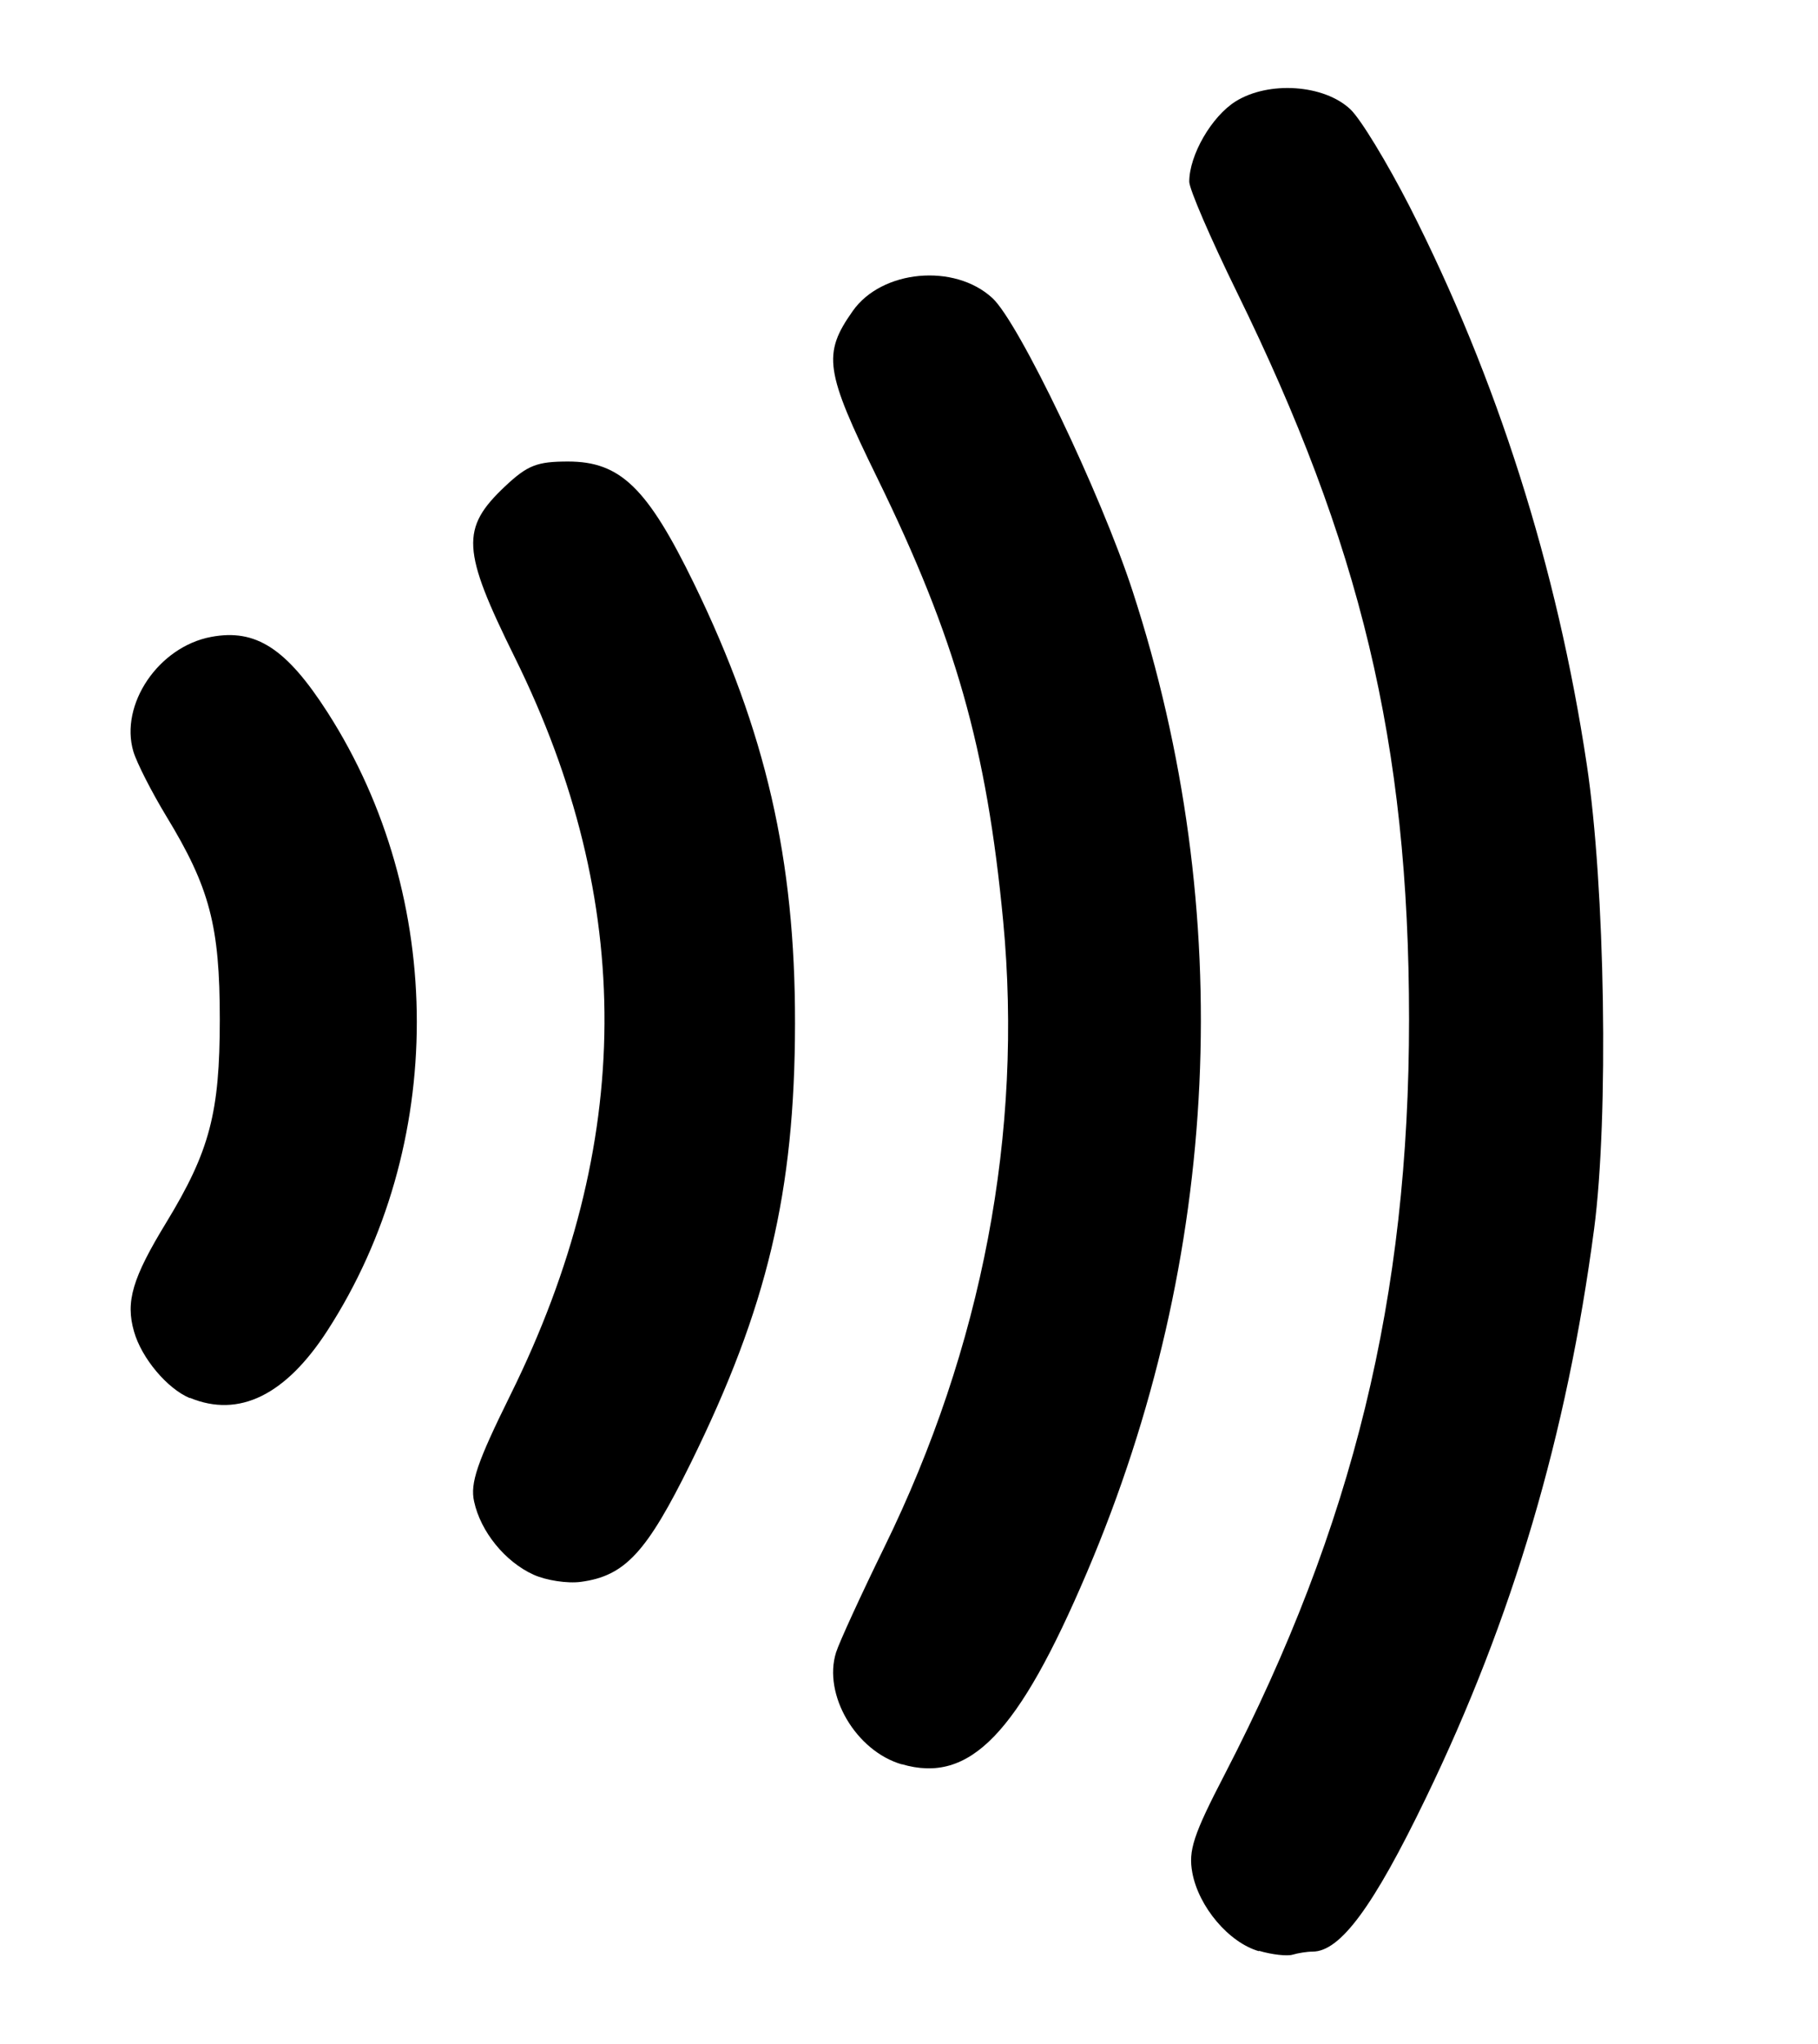 <?xml version="1.0" encoding="UTF-8"?>
<svg xmlns="http://www.w3.org/2000/svg" xmlns:xlink="http://www.w3.org/1999/xlink" viewBox="0 0 89 100">
  <defs>
    <style>
      .cls-1 {
        fill: #e96900;
      }

      .cls-2 {
        fill: none;
      }

      .cls-3 {
        fill: #ea7000;
      }

      .cls-4 {
        fill: #f29400;
      }

      .cls-5 {
        fill: #f29500;
      }

      .cls-6 {
        fill: #f5a400;
      }

      .cls-7 {
        fill: #f4a000;
      }

      .cls-8 {
        fill: #f4a100;
      }

      .cls-9 {
        fill: #ee8300;
      }

      .cls-10 {
        fill: #f18f00;
      }

      .cls-11 {
        fill: #e45b02;
      }

      .cls-12 {
        fill: #f29300;
      }

      .cls-13 {
        fill: #f29600;
      }

      .cls-14 {
        fill: #e76301;
      }

      .cls-15 {
        fill: #e96b00;
      }

      .cls-16 {
        fill: #e15303;
      }

      .cls-17 {
        fill: #e66101;
      }

      .cls-18 {
        fill: #eb7100;
      }

      .cls-19 {
        fill: #f19200;
      }

      .cls-20 {
        fill: #ed7c00;
      }

      .cls-21 {
        fill: #e25702;
      }

      .cls-22 {
        fill: #eb7500;
      }

      .cls-23 {
        fill: #ed7e00;
      }

      .cls-24 {
        fill: #ed7d00;
      }

      .cls-25 {
        fill: #f49f00;
      }

      .cls-26 {
        fill: #eb7400;
      }

      .cls-27 {
        fill: #ee8400;
      }

      .cls-28 {
        fill: #e55d02;
      }

      .cls-29 {
        fill: #ea6f00;
      }

      .cls-30 {
        fill: #f08a00;
      }

      .cls-31 {
        fill: #ef8700;
      }

      .cls-32 {
        fill: #f08b00;
      }

      .cls-33 {
        fill: #ec7700;
      }

      .cls-34 {
        fill: #e25503;
      }

      .cls-35 {
        fill: #e35902;
      }

      .cls-36 {
        fill: #e25602;
      }

      .cls-37 {
        fill: #ee8200;
      }

      .cls-38 {
        clip-path: url(#clippath-1);
      }

      .cls-39 {
        fill: #e86500;
      }

      .cls-40 {
        fill: #e35802;
      }

      .cls-41 {
        fill: #ec7a00;
      }

      .cls-42 {
        fill-rule: evenodd;
      }

      .cls-43 {
        fill: #ed7f00;
      }

      .cls-44 {
        fill: #e15403;
      }

      .cls-45 {
        fill: #ef8800;
      }

      .cls-46 {
        fill: #e76201;
      }

      .cls-47 {
        fill: #f5a300;
      }

      .cls-48 {
        fill: #f49d00;
      }

      .cls-49 {
        fill: #f08900;
      }

      .cls-50 {
        fill: #f39800;
      }

      .cls-51 {
        fill: #e55e01;
      }

      .cls-52 {
        fill: #f39900;
      }

      .cls-53 {
        fill: #e66001;
      }

      .cls-54 {
        fill: #ef8500;
      }

      .cls-55 {
        fill: #e05103;
      }

      .cls-56 {
        fill: #e65f01;
      }

      .cls-57 {
        fill: #e96a00;
      }

      .cls-58 {
        fill: #f08c00;
      }

      .cls-59 {
        fill: #f19100;
      }

      .cls-60 {
        fill: #eb7300;
      }

      .cls-61 {
        fill: #f19000;
      }

      .cls-62 {
        fill: #f18e00;
      }

      .cls-63 {
        fill: #e86600;
      }

      .cls-64 {
        fill: #eb7200;
      }

      .cls-65 {
        fill: #ec7600;
      }

      .cls-66 {
        fill: #ea6e00;
      }

      .cls-67 {
        fill: #ea6d00;
      }

      .cls-68 {
        fill: #e15203;
      }

      .cls-69 {
        fill: #f5a500;
      }

      .cls-70 {
        fill: #e35a02;
      }

      .cls-71 {
        fill: #e86700;
      }

      .cls-72 {
        fill: #f5a200;
      }

      .cls-73 {
        fill: #f39c00;
      }

      .cls-74 {
        fill: #f39b00;
      }

      .cls-75 {
        fill: #ee8000;
      }

      .cls-76 {
        fill: #f49e00;
      }

      .cls-77 {
        fill: #ee8100;
      }

      .cls-78 {
        fill: #e96800;
      }

      .cls-79 {
        fill: #ec7900;
      }

      .cls-80 {
        fill: #f39a00;
      }

      .cls-81 {
        fill: #ea6c00;
      }

      .cls-82 {
        fill: #ed7b00;
      }

      .cls-83 {
        fill: #ec7800;
      }

      .cls-84 {
        fill: #ef8600;
      }

      .cls-85 {
        fill: #e76401;
      }

      .cls-86 {
        fill: #e45c02;
      }

      .cls-87 {
        fill: #f29700;
      }

      .cls-88 {
        clip-path: url(#clippath);
      }

      .cls-89 {
        fill: #f5a600;
      }

      .cls-90 {
        fill: #f08d00;
      }
    </style>
    <clipPath id="clippath">
      <path class="cls-2" d="M-29.8,5h-131.46c-2.56,0-4.63,2.08-4.63,4.63v80.73c0,2.56,2.08,4.63,4.63,4.63H-29.8c2.56,0,4.63-2.08,4.63-4.63V9.63c0-2.56-2.08-4.63-4.63-4.63ZM-32.09,50c0,24-19.46,43.45-43.46,43.45h-85.71c-1.7,0-3.09-1.39-3.09-3.09V9.63c0-1.7,1.39-3.09,3.09-3.09h85.71c24,0,43.46,19.46,43.46,43.46h0Z"/>
    </clipPath>
    <clipPath id="clippath-1">
      <circle class="cls-2" cx="-95.52" cy="50" r="83.48"/>
    </clipPath>
  </defs>
  <g id="_レイヤー_1" data-name="レイヤー_1">
    <path class="cls-42" d="M61.63,95.46c-1.47-.42-2.95-2.17-3.26-3.84-.2-1.08.04-1.84,1.6-4.84,6.28-12.15,9.01-23.33,9.01-36.91s-2.42-23.32-8.42-35.56c-1.29-2.63-2.34-5.06-2.34-5.42,0-1.3,1.09-3.19,2.27-3.93,1.62-1.01,4.33-.83,5.62.39.5.47,1.79,2.6,2.88,4.72,4.3,8.44,7.24,17.69,8.69,27.33.9,5.96,1.08,17.26.36,22.72-1.33,10.07-3.98,19.05-8.24,27.85-2.57,5.32-4.19,7.51-5.54,7.51-.27,0-.71.07-.98.15-.27.08-1.01,0-1.65-.19h0ZM44.15,86.32c-2.25-.65-3.87-3.41-3.22-5.48.16-.5,1.22-2.81,2.35-5.12,4.81-9.81,6.81-20.33,5.83-30.66-.81-8.49-2.33-13.84-6.16-21.67-2.57-5.25-2.69-6.07-1.2-8.18,1.42-2.01,4.97-2.34,6.83-.63,1.29,1.18,5.31,9.57,6.86,14.32,5.13,15.72,4.35,32.59-2.23,48.03-3.37,7.91-5.73,10.36-9.07,9.38h0ZM26.12,77.04c-1.39-.63-2.59-2.1-2.91-3.58-.2-.9.14-1.9,1.79-5.24,6.06-12.26,6.12-24.08.2-36.06-2.6-5.26-2.66-6.31-.46-8.38,1.09-1.02,1.55-1.2,3.07-1.2,2.56,0,3.88,1.28,6.17,5.98,3.51,7.22,4.95,13.48,4.94,21.51-.01,8.25-1.36,13.91-5.11,21.52-2.15,4.36-3.21,5.51-5.37,5.8-.66.09-1.7-.07-2.32-.35h0ZM9.29,68.4c-1.1-.46-2.36-1.95-2.73-3.26-.42-1.46-.08-2.61,1.58-5.33,2.13-3.5,2.62-5.37,2.62-9.94s-.49-6.44-2.62-9.94c-.72-1.19-1.44-2.6-1.61-3.16-.68-2.3,1.23-5.13,3.81-5.61,2.19-.41,3.69.57,5.7,3.7,5.82,9.08,5.82,21.21,0,30.22-2.05,3.18-4.34,4.3-6.74,3.31h0Z"/>
  </g>
  <g id="Mark">
    <g class="cls-88">
      <g class="cls-38">
        <g>
          <rect class="cls-55" x="-179" y="-33.48" width="166.96" height="166.96" transform="translate(-37.8 -41.06) rotate(-30)"/>
          <rect class="cls-68" x="-177.49" y="-30.86" width="166.96" height="166.96" transform="translate(-38.91 -39.96) rotate(-30)"/>
          <rect class="cls-16" x="-175.98" y="-28.24" width="166.96" height="166.96" transform="translate(-40.01 -38.85) rotate(-30)"/>
          <rect class="cls-44" x="-174.47" y="-25.62" width="166.96" height="166.96" transform="translate(-41.12 -37.74) rotate(-30)"/>
          <rect class="cls-34" x="-172.95" y="-23" width="166.96" height="166.96" transform="translate(-42.23 -36.63) rotate(-30)"/>
          <rect class="cls-36" x="-171.44" y="-20.38" width="166.96" height="166.96" transform="translate(-43.34 -35.53) rotate(-30)"/>
          <rect class="cls-21" x="-169.93" y="-17.76" width="166.96" height="166.96" transform="translate(-44.44 -34.42) rotate(-30)"/>
          <rect class="cls-40" x="-168.41" y="-15.14" width="166.96" height="166.96" transform="translate(-45.55 -33.31) rotate(-30)"/>
          <rect class="cls-35" x="-166.9" y="-12.52" width="166.96" height="166.96" transform="translate(-46.66 -32.2) rotate(-30)"/>
          <rect class="cls-70" x="-165.39" y="-9.9" width="166.96" height="166.96" transform="translate(-47.77 -31.1) rotate(-30)"/>
          <rect class="cls-11" x="-163.88" y="-7.28" width="166.96" height="166.96" transform="translate(-48.87 -29.99) rotate(-30)"/>
          <rect class="cls-86" x="-162.36" y="-4.66" width="166.96" height="166.96" transform="translate(-49.98 -28.88) rotate(-30)"/>
          <rect class="cls-28" x="-160.85" y="-2.04" width="166.96" height="166.96" transform="translate(-51.09 -27.77) rotate(-30)"/>
          <rect class="cls-51" x="-159.34" y=".58" width="166.96" height="166.96" transform="translate(-52.2 -26.67) rotate(-30)"/>
          <rect class="cls-51" x="-157.82" y="3.2" width="166.96" height="166.96" transform="translate(-53.3 -25.56) rotate(-30)"/>
          <rect class="cls-56" x="-156.31" y="5.83" width="166.96" height="166.96" transform="translate(-54.41 -24.45) rotate(-30)"/>
          <rect class="cls-53" x="-154.8" y="8.45" width="166.96" height="166.96" transform="translate(-55.52 -23.34) rotate(-30)"/>
          <rect class="cls-17" x="-153.29" y="11.07" width="166.96" height="166.96" transform="translate(-56.63 -22.24) rotate(-30)"/>
          <rect class="cls-46" x="-151.77" y="13.69" width="166.96" height="166.96" transform="translate(-57.73 -21.13) rotate(-30)"/>
          <rect class="cls-14" x="-150.26" y="16.31" width="166.96" height="166.96" transform="translate(-58.84 -20.02) rotate(-30)"/>
          <rect class="cls-85" x="-148.75" y="18.93" width="166.96" height="166.96" transform="translate(-59.95 -18.91) rotate(-30)"/>
          <rect class="cls-39" x="-147.23" y="21.55" width="166.96" height="166.96" transform="translate(-61.06 -17.8) rotate(-30)"/>
          <rect class="cls-63" x="-145.72" y="24.17" width="166.96" height="166.96" transform="translate(-62.16 -16.7) rotate(-30)"/>
          <rect class="cls-71" x="-144.21" y="26.79" width="166.96" height="166.96" transform="translate(-63.27 -15.59) rotate(-30)"/>
          <rect class="cls-78" x="-142.69" y="29.41" width="166.96" height="166.96" transform="translate(-64.38 -14.48) rotate(-30)"/>
          <rect class="cls-1" x="-142.05" y="30.52" width="166.96" height="166.96" transform="translate(-64.85 -14.01) rotate(-30)"/>
          <rect class="cls-57" x="-141.41" y="31.63" width="166.96" height="166.96" transform="translate(-65.32 -13.54) rotate(-30)"/>
          <rect class="cls-15" x="-140.77" y="32.74" width="166.96" height="166.96" transform="translate(-65.79 -13.07) rotate(-30)"/>
          <rect class="cls-81" x="-140.13" y="33.85" width="166.96" height="166.96" transform="translate(-66.26 -12.61) rotate(-30)"/>
          <rect class="cls-67" x="-139.49" y="34.96" width="166.96" height="166.96" transform="translate(-66.72 -12.14) rotate(-30)"/>
          <rect class="cls-66" x="-138.85" y="36.07" width="166.96" height="166.96" transform="translate(-67.19 -11.67) rotate(-30)"/>
          <rect class="cls-29" x="-138.21" y="37.18" width="166.96" height="166.96" transform="translate(-67.66 -11.2) rotate(-30)"/>
          <rect class="cls-3" x="-137.57" y="38.29" width="166.96" height="166.96" transform="translate(-68.13 -10.73) rotate(-30)"/>
          <rect class="cls-18" x="-136.93" y="39.4" width="166.96" height="166.96" transform="translate(-68.6 -10.26) rotate(-30)"/>
          <rect class="cls-64" x="-136.29" y="40.51" width="166.96" height="166.96" transform="translate(-69.07 -9.79) rotate(-30)"/>
          <rect class="cls-60" x="-135.64" y="41.62" width="166.96" height="166.96" transform="translate(-69.54 -9.32) rotate(-30)"/>
          <rect class="cls-26" x="-135" y="42.73" width="166.96" height="166.96" transform="translate(-70.01 -8.85) rotate(-30)"/>
          <rect class="cls-22" x="-134.36" y="43.84" width="166.96" height="166.96" transform="translate(-70.48 -8.38) rotate(-30)"/>
          <rect class="cls-65" x="-133.72" y="44.95" width="166.96" height="166.96" transform="translate(-70.95 -7.91) rotate(-30)"/>
          <rect class="cls-33" x="-133.08" y="46.06" width="166.96" height="166.96" transform="translate(-71.42 -7.44) rotate(-30)"/>
          <rect class="cls-83" x="-132.44" y="47.17" width="166.96" height="166.96" transform="translate(-71.89 -6.97) rotate(-30)"/>
          <rect class="cls-79" x="-131.8" y="48.28" width="166.96" height="166.96" transform="translate(-72.36 -6.51) rotate(-30)"/>
          <rect class="cls-41" x="-131.16" y="49.39" width="166.96" height="166.96" transform="translate(-72.82 -6.04) rotate(-30)"/>
          <rect class="cls-82" x="-130.52" y="50.5" width="166.96" height="166.96" transform="translate(-73.29 -5.57) rotate(-30)"/>
          <rect class="cls-20" x="-129.88" y="51.61" width="166.96" height="166.96" transform="translate(-73.76 -5.1) rotate(-30)"/>
          <rect class="cls-24" x="-129.23" y="52.72" width="166.96" height="166.96" transform="translate(-74.23 -4.63) rotate(-30)"/>
          <rect class="cls-23" x="-128.59" y="53.83" width="166.96" height="166.96" transform="translate(-74.7 -4.16) rotate(-30)"/>
          <rect class="cls-43" x="-127.95" y="54.94" width="166.96" height="166.96" transform="translate(-75.17 -3.69) rotate(-30)"/>
          <rect class="cls-75" x="-127.31" y="56.05" width="166.96" height="166.96" transform="translate(-75.64 -3.22) rotate(-30)"/>
          <rect class="cls-77" x="-126.67" y="57.16" width="166.96" height="166.96" transform="translate(-76.11 -2.75) rotate(-30)"/>
          <rect class="cls-37" x="-126.03" y="58.27" width="166.96" height="166.96" transform="translate(-76.58 -2.28) rotate(-30)"/>
          <rect class="cls-9" x="-125.39" y="59.38" width="166.96" height="166.96" transform="translate(-77.05 -1.81) rotate(-30)"/>
          <rect class="cls-27" x="-124.75" y="60.49" width="166.96" height="166.96" transform="translate(-77.52 -1.34) rotate(-30)"/>
          <rect class="cls-54" x="-124.11" y="61.6" width="166.96" height="166.96" transform="translate(-77.99 -.88) rotate(-30)"/>
          <rect class="cls-54" x="-123.47" y="62.71" width="166.96" height="166.96" transform="translate(-78.45 -.41) rotate(-30)"/>
          <rect class="cls-84" x="-122.83" y="63.82" width="166.96" height="166.96" transform="translate(-78.92 .06) rotate(-30)"/>
          <rect class="cls-31" x="-122.18" y="64.93" width="166.96" height="166.96" transform="translate(-79.39 .53) rotate(-30)"/>
          <rect class="cls-45" x="-121.54" y="66.05" width="166.96" height="166.96" transform="translate(-79.86 1) rotate(-30)"/>
          <rect class="cls-49" x="-120.9" y="67.16" width="166.96" height="166.96" transform="translate(-80.33 1.47) rotate(-30)"/>
          <rect class="cls-30" x="-120.26" y="68.27" width="166.96" height="166.96" transform="translate(-80.8 1.94) rotate(-30)"/>
          <rect class="cls-32" x="-119.62" y="69.38" width="166.96" height="166.96" transform="translate(-81.27 2.41) rotate(-30)"/>
          <rect class="cls-58" x="-118.98" y="70.49" width="166.96" height="166.96" transform="translate(-81.74 2.88) rotate(-30)"/>
          <rect class="cls-90" x="-118.34" y="71.6" width="166.96" height="166.96" transform="translate(-82.21 3.35) rotate(-30)"/>
          <rect class="cls-62" x="-117.7" y="72.71" width="166.96" height="166.96" transform="translate(-82.68 3.82) rotate(-30)"/>
          <rect class="cls-10" x="-117.06" y="73.82" width="166.96" height="166.96" transform="translate(-83.15 4.29) rotate(-30)"/>
          <rect class="cls-61" x="-116.42" y="74.93" width="166.96" height="166.96" transform="translate(-83.62 4.76) rotate(-30)"/>
          <rect class="cls-59" x="-115.77" y="76.04" width="166.96" height="166.96" transform="translate(-84.09 5.22) rotate(-30)"/>
          <rect class="cls-19" x="-115.13" y="77.15" width="166.96" height="166.96" transform="translate(-84.55 5.69) rotate(-30)"/>
          <rect class="cls-12" x="-114.49" y="78.26" width="166.96" height="166.96" transform="translate(-85.02 6.16) rotate(-30)"/>
          <rect class="cls-4" x="-113.85" y="79.37" width="166.96" height="166.96" transform="translate(-85.49 6.63) rotate(-30)"/>
          <rect class="cls-5" x="-113.21" y="80.48" width="166.96" height="166.96" transform="translate(-85.96 7.1) rotate(-30)"/>
          <rect class="cls-13" x="-112.57" y="81.59" width="166.96" height="166.96" transform="translate(-86.43 7.57) rotate(-30)"/>
          <rect class="cls-87" x="-111.93" y="82.7" width="166.96" height="166.96" transform="translate(-86.9 8.04) rotate(-30)"/>
          <rect class="cls-50" x="-111.29" y="83.81" width="166.96" height="166.96" transform="translate(-87.37 8.51) rotate(-30)"/>
          <rect class="cls-52" x="-110.65" y="84.92" width="166.96" height="166.96" transform="translate(-87.84 8.98) rotate(-30)"/>
          <rect class="cls-80" x="-110.01" y="86.03" width="166.96" height="166.96" transform="translate(-88.31 9.45) rotate(-30)"/>
          <rect class="cls-74" x="-109.36" y="87.14" width="166.96" height="166.96" transform="translate(-88.78 9.92) rotate(-30)"/>
          <rect class="cls-73" x="-108.72" y="88.25" width="166.96" height="166.96" transform="translate(-89.25 10.39) rotate(-30)"/>
          <rect class="cls-48" x="-108.08" y="89.36" width="166.96" height="166.96" transform="translate(-89.72 10.86) rotate(-30)"/>
          <rect class="cls-76" x="-107.44" y="90.47" width="166.96" height="166.96" transform="translate(-90.19 11.32) rotate(-30)"/>
          <rect class="cls-25" x="-106.8" y="91.58" width="166.96" height="166.96" transform="translate(-90.65 11.79) rotate(-30)"/>
          <rect class="cls-7" x="-106.16" y="92.69" width="166.96" height="166.96" transform="translate(-91.12 12.26) rotate(-30)"/>
          <rect class="cls-8" x="-105.52" y="93.8" width="166.96" height="166.96" transform="translate(-91.59 12.73) rotate(-30)"/>
          <rect class="cls-72" x="-104.88" y="94.91" width="166.96" height="166.96" transform="translate(-92.06 13.2) rotate(-30)"/>
          <rect class="cls-47" x="-104.24" y="96.02" width="166.96" height="166.96" transform="translate(-92.53 13.67) rotate(-30)"/>
          <rect class="cls-6" x="-103.6" y="97.13" width="166.96" height="166.96" transform="translate(-93 14.14) rotate(-30)"/>
          <rect class="cls-69" x="-102.96" y="98.24" width="166.96" height="166.96" transform="translate(-93.47 14.61) rotate(-30)"/>
          <rect class="cls-89" x="-102.31" y="99.35" width="166.96" height="166.96" transform="translate(-93.94 15.08) rotate(-30)"/>
        </g>
      </g>
    </g>
  </g>
</svg>